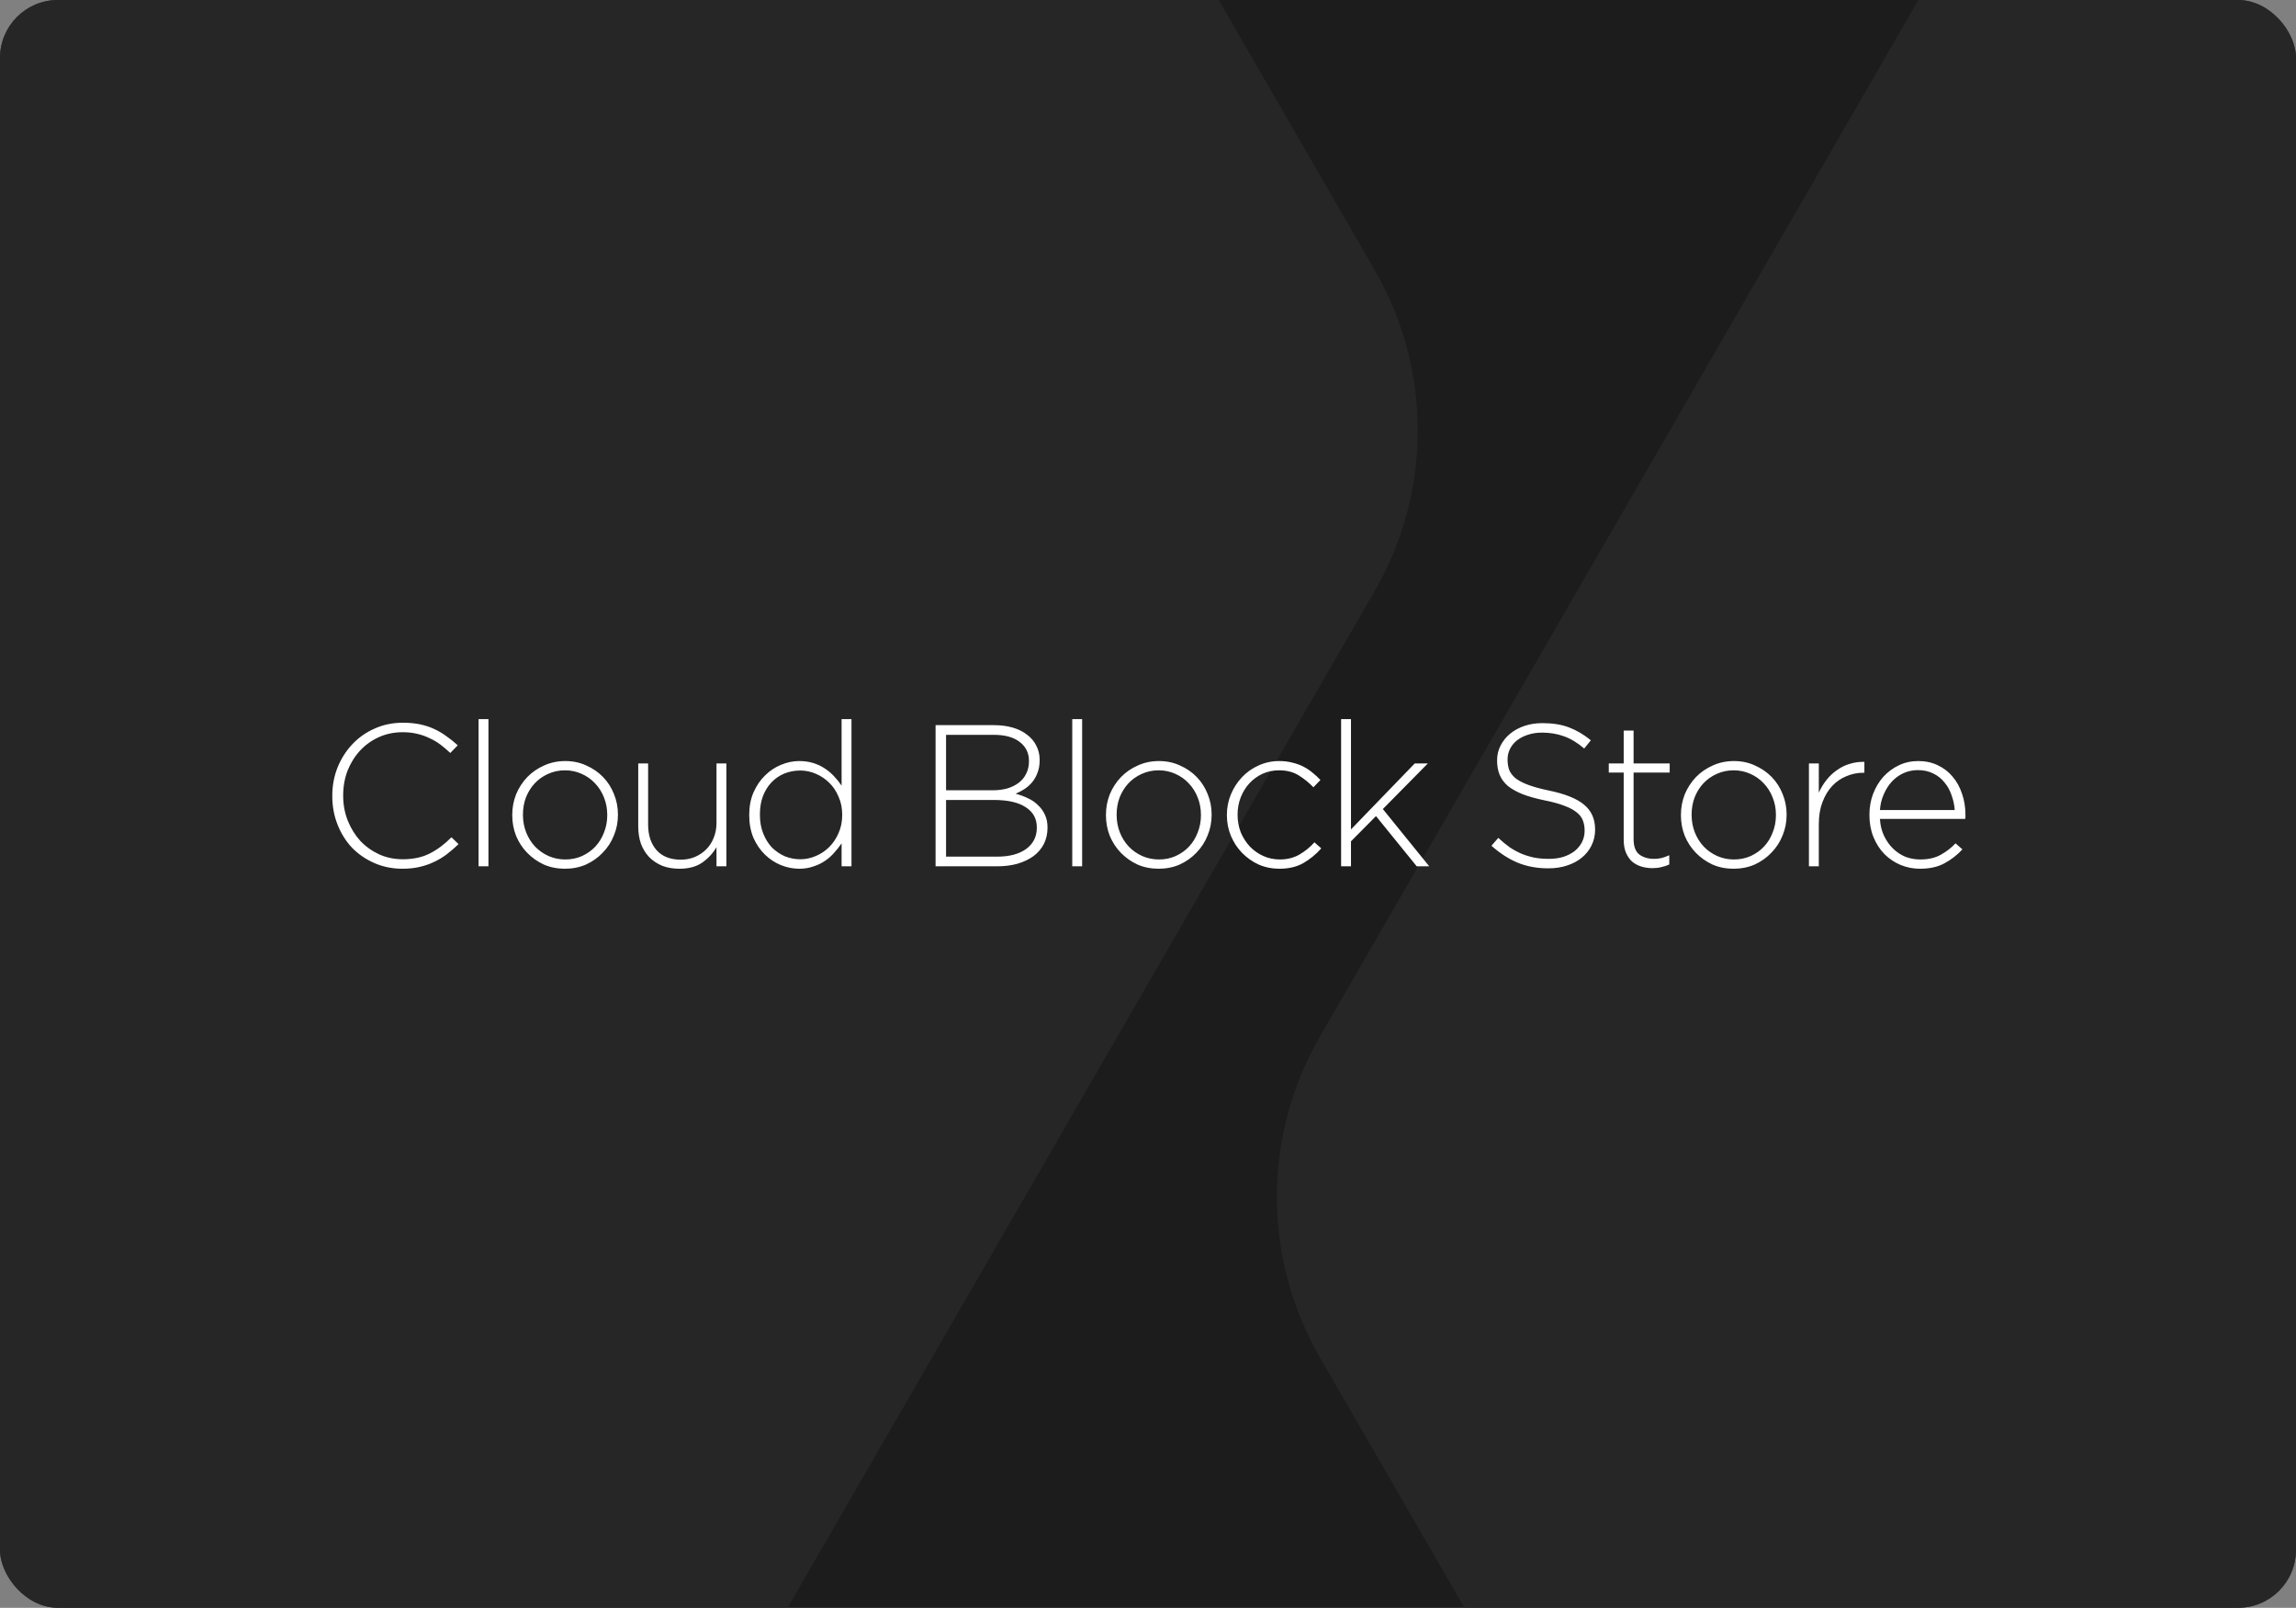 <svg width="634" height="444" viewBox="0 0 634 444" fill="none" xmlns="http://www.w3.org/2000/svg">
<rect x="0" y="0" width="634" height="444" fill="#808080" stroke="none"/>
<g clip-path="url(#clip0_5187_3804)">
<rect width="634" height="444" rx="16" fill="#1C1C1C"/>
<path opacity="0.7" d="M1235.99 286.294C1251.8 313.681 1251.8 347.424 1235.99 374.811L1056.43 685.81C1040.62 713.198 1011.4 730.069 979.773 730.069L620.662 730.069C589.038 730.069 559.816 713.198 544.004 685.81L364.449 374.811C348.637 347.424 348.637 313.681 364.449 286.294L544.004 -24.705C559.816 -52.093 589.038 -68.964 620.663 -68.964L979.773 -68.964C1011.4 -68.964 1040.62 -52.093 1056.43 -24.705L1235.99 286.294Z" fill="#2C2C2C"/>
<path opacity="0.7" d="M379.62 74.636C395.432 102.023 395.432 135.766 379.62 163.153L200.065 474.152C184.252 501.54 155.03 518.411 123.406 518.411L-235.705 518.411C-267.329 518.411 -296.551 501.54 -312.363 474.152L-491.919 163.153C-507.731 135.766 -507.731 102.023 -491.919 74.635L-312.363 -236.364C-296.551 -263.751 -267.329 -280.622 -235.705 -280.622L123.406 -280.622C155.03 -280.622 184.252 -263.751 200.065 -236.364L379.62 74.636Z" fill="#2C2C2C"/>
<path d="M126.619 233.11C125.579 234.113 124.502 235.041 123.388 235.895C122.312 236.712 121.142 237.417 119.88 238.011C118.654 238.605 117.318 239.069 115.87 239.403C114.422 239.738 112.844 239.905 111.136 239.905C108.351 239.905 105.771 239.385 103.395 238.345C101.018 237.306 98.958 235.895 97.213 234.113C95.505 232.293 94.168 230.158 93.203 227.708C92.237 225.257 91.755 222.64 91.755 219.855V219.744C91.755 216.996 92.237 214.397 93.203 211.947C94.205 209.496 95.56 207.361 97.268 205.542C99.013 203.686 101.074 202.238 103.45 201.198C105.827 200.121 108.426 199.583 111.247 199.583C112.992 199.583 114.57 199.731 115.981 200.028C117.392 200.325 118.692 200.752 119.88 201.309C121.105 201.866 122.237 202.535 123.277 203.314C124.354 204.057 125.393 204.892 126.396 205.821L124.335 207.937C123.481 207.12 122.59 206.359 121.662 205.653C120.734 204.948 119.731 204.354 118.654 203.871C117.615 203.351 116.464 202.943 115.202 202.646C113.976 202.349 112.64 202.2 111.192 202.2C108.853 202.2 106.68 202.646 104.676 203.537C102.671 204.428 100.926 205.672 99.44 207.269C97.992 208.828 96.841 210.666 95.987 212.782C95.171 214.898 94.762 217.182 94.762 219.632V219.744C94.762 222.194 95.189 224.496 96.043 226.65C96.897 228.766 98.048 230.622 99.496 232.219C100.981 233.778 102.726 235.022 104.731 235.95C106.736 236.842 108.908 237.287 111.247 237.287C114.069 237.287 116.52 236.767 118.599 235.728C120.678 234.688 122.701 233.184 124.669 231.217L126.619 233.11ZM134.877 239.236H132.148V198.58H134.877V239.236ZM170.633 225.035C170.633 227.04 170.262 228.933 169.519 230.715C168.814 232.497 167.793 234.075 166.456 235.449C165.157 236.823 163.616 237.918 161.834 238.735C160.051 239.515 158.102 239.905 155.986 239.905C153.869 239.905 151.92 239.515 150.138 238.735C148.393 237.918 146.871 236.842 145.571 235.505C144.272 234.168 143.251 232.609 142.508 230.827C141.803 229.045 141.45 227.151 141.45 225.146V225.035C141.45 223.03 141.803 221.136 142.508 219.354C143.251 217.572 144.272 215.994 145.571 214.62C146.908 213.246 148.467 212.17 150.249 211.39C152.032 210.573 153.981 210.165 156.097 210.165C158.213 210.165 160.144 210.573 161.889 211.39C163.671 212.17 165.212 213.228 166.512 214.564C167.811 215.901 168.814 217.46 169.519 219.243C170.262 221.025 170.633 222.918 170.633 224.923V225.035ZM167.681 225.146V225.035C167.681 223.327 167.384 221.73 166.79 220.245C166.196 218.723 165.361 217.405 164.284 216.291C163.244 215.177 162.001 214.304 160.553 213.673C159.142 213.042 157.619 212.726 155.986 212.726C154.315 212.726 152.756 213.061 151.308 213.729C149.897 214.36 148.671 215.233 147.632 216.347C146.629 217.423 145.831 218.704 145.237 220.189C144.68 221.674 144.402 223.252 144.402 224.923V225.035C144.402 226.743 144.699 228.358 145.293 229.88C145.887 231.365 146.704 232.665 147.743 233.778C148.82 234.892 150.064 235.765 151.475 236.396C152.923 237.027 154.463 237.343 156.097 237.343C157.768 237.343 159.309 237.027 160.72 236.396C162.168 235.728 163.393 234.855 164.395 233.778C165.435 232.665 166.233 231.365 166.79 229.88C167.384 228.395 167.681 226.817 167.681 225.146ZM200.576 239.236H197.847V233.945C196.882 235.616 195.582 237.027 193.949 238.178C192.315 239.329 190.199 239.905 187.6 239.905C185.818 239.905 184.221 239.626 182.81 239.069C181.399 238.475 180.193 237.658 179.19 236.619C178.225 235.579 177.482 234.354 176.962 232.943C176.48 231.495 176.238 229.917 176.238 228.209V210.833H178.967V227.708C178.967 230.641 179.747 232.999 181.306 234.781C182.866 236.526 185.094 237.398 187.99 237.398C189.363 237.398 190.644 237.157 191.832 236.674C193.058 236.155 194.116 235.449 195.007 234.558C195.898 233.667 196.585 232.609 197.068 231.384C197.587 230.121 197.847 228.747 197.847 227.262V210.833H200.576V239.236ZM235.122 239.236H232.393V232.887C231.761 233.816 231.056 234.707 230.276 235.561C229.534 236.415 228.68 237.157 227.714 237.788C226.786 238.419 225.728 238.921 224.54 239.292C223.389 239.7 222.108 239.905 220.697 239.905C218.989 239.905 217.3 239.57 215.629 238.902C213.995 238.234 212.529 237.269 211.229 236.006C209.93 234.744 208.872 233.203 208.055 231.384C207.275 229.527 206.885 227.448 206.885 225.146V225.035C206.885 222.733 207.275 220.672 208.055 218.853C208.872 216.996 209.93 215.437 211.229 214.174C212.529 212.875 213.995 211.891 215.629 211.223C217.3 210.517 218.989 210.165 220.697 210.165C222.108 210.165 223.407 210.35 224.596 210.722C225.784 211.093 226.842 211.594 227.77 212.225C228.735 212.856 229.589 213.58 230.332 214.397C231.112 215.214 231.799 216.068 232.393 216.959V198.58H235.122V239.236ZM232.56 225.09V224.979C232.56 223.16 232.226 221.507 231.557 220.022C230.926 218.5 230.072 217.219 228.995 216.179C227.919 215.103 226.675 214.267 225.264 213.673C223.89 213.079 222.461 212.782 220.976 212.782C219.416 212.782 217.95 213.061 216.576 213.618C215.239 214.174 214.07 214.973 213.067 216.012C212.065 217.052 211.266 218.333 210.672 219.855C210.115 221.34 209.837 223.03 209.837 224.923V225.035C209.837 226.891 210.134 228.58 210.728 230.103C211.322 231.625 212.12 232.924 213.123 234.001C214.162 235.041 215.351 235.858 216.687 236.452C218.061 237.009 219.49 237.287 220.976 237.287C222.461 237.287 223.89 236.99 225.264 236.396C226.675 235.802 227.919 234.967 228.995 233.89C230.072 232.813 230.926 231.532 231.557 230.047C232.226 228.562 232.56 226.91 232.56 225.09ZM289.253 228.599C289.253 230.233 288.919 231.718 288.251 233.054C287.582 234.354 286.635 235.468 285.41 236.396C284.185 237.287 282.718 237.993 281.01 238.512C279.303 238.995 277.39 239.236 275.274 239.236H258.343V200.251H274.439C276.332 200.251 278.059 200.474 279.618 200.92C281.178 201.365 282.496 202.015 283.572 202.869C284.686 203.686 285.54 204.688 286.134 205.876C286.765 207.064 287.081 208.382 287.081 209.83V209.942C287.081 211.278 286.877 212.448 286.468 213.45C286.097 214.453 285.596 215.325 284.965 216.068C284.333 216.811 283.609 217.442 282.793 217.962C282.013 218.444 281.233 218.853 280.454 219.187C281.604 219.484 282.718 219.892 283.795 220.412C284.872 220.895 285.8 221.526 286.58 222.306C287.397 223.048 288.046 223.939 288.529 224.979C289.012 225.981 289.253 227.151 289.253 228.488V228.599ZM284.129 210.22V210.109C284.129 207.955 283.294 206.229 281.623 204.929C279.952 203.593 277.539 202.924 274.383 202.924H261.239V218.24H274.105C275.553 218.24 276.889 218.073 278.114 217.739C279.34 217.368 280.398 216.848 281.289 216.179C282.18 215.511 282.867 214.676 283.35 213.673C283.869 212.671 284.129 211.52 284.129 210.22ZM286.301 228.599V228.488C286.301 226.074 285.28 224.218 283.238 222.918C281.233 221.582 278.3 220.913 274.439 220.913H261.239V236.563H275.385C278.727 236.563 281.382 235.858 283.35 234.447C285.317 232.999 286.301 231.049 286.301 228.599ZM298.814 239.236H296.085V198.58H298.814V239.236ZM334.571 225.035C334.571 227.04 334.199 228.933 333.457 230.715C332.751 232.497 331.73 234.075 330.394 235.449C329.094 236.823 327.553 237.918 325.771 238.735C323.989 239.515 322.04 239.905 319.923 239.905C317.807 239.905 315.858 239.515 314.076 238.735C312.33 237.918 310.808 236.842 309.509 235.505C308.209 234.168 307.188 232.609 306.446 230.827C305.74 229.045 305.387 227.151 305.387 225.146V225.035C305.387 223.03 305.74 221.136 306.446 219.354C307.188 217.572 308.209 215.994 309.509 214.62C310.845 213.246 312.405 212.17 314.187 211.39C315.969 210.573 317.918 210.165 320.035 210.165C322.151 210.165 324.082 210.573 325.827 211.39C327.609 212.17 329.15 213.228 330.449 214.564C331.749 215.901 332.751 217.46 333.457 219.243C334.199 221.025 334.571 222.918 334.571 224.923V225.035ZM331.619 225.146V225.035C331.619 223.327 331.322 221.73 330.728 220.245C330.134 218.723 329.298 217.405 328.222 216.291C327.182 215.177 325.938 214.304 324.49 213.673C323.079 213.042 321.557 212.726 319.923 212.726C318.253 212.726 316.693 213.061 315.245 213.729C313.834 214.36 312.609 215.233 311.569 216.347C310.567 217.423 309.769 218.704 309.175 220.189C308.618 221.674 308.339 223.252 308.339 224.923V225.035C308.339 226.743 308.636 228.358 309.23 229.88C309.824 231.365 310.641 232.665 311.681 233.778C312.757 234.892 314.001 235.765 315.412 236.396C316.86 237.027 318.401 237.343 320.035 237.343C321.705 237.343 323.246 237.027 324.657 236.396C326.105 235.728 327.33 234.855 328.333 233.778C329.373 232.665 330.171 231.365 330.728 229.88C331.322 228.395 331.619 226.817 331.619 225.146ZM364.848 234.28C363.4 235.913 361.748 237.269 359.891 238.345C358.072 239.385 355.863 239.905 353.264 239.905C351.222 239.905 349.31 239.515 347.527 238.735C345.782 237.918 344.26 236.842 342.961 235.505C341.661 234.168 340.64 232.609 339.898 230.827C339.155 229.045 338.784 227.151 338.784 225.146V225.035C338.784 223.03 339.155 221.136 339.898 219.354C340.64 217.572 341.661 215.994 342.961 214.62C344.26 213.246 345.782 212.17 347.527 211.39C349.31 210.573 351.222 210.165 353.264 210.165C354.6 210.165 355.807 210.313 356.884 210.61C357.998 210.87 359.019 211.241 359.947 211.724C360.875 212.207 361.711 212.764 362.453 213.395C363.233 214.026 363.957 214.694 364.625 215.4L362.676 217.405C361.451 216.142 360.096 215.047 358.61 214.119C357.125 213.191 355.324 212.726 353.208 212.726C351.574 212.726 350.052 213.042 348.641 213.673C347.268 214.304 346.061 215.177 345.021 216.291C344.019 217.368 343.221 218.648 342.626 220.134C342.032 221.619 341.735 223.215 341.735 224.923V225.035C341.735 226.743 342.032 228.358 342.626 229.88C343.258 231.365 344.093 232.665 345.133 233.778C346.209 234.892 347.453 235.765 348.864 236.396C350.275 237.027 351.797 237.343 353.431 237.343C355.436 237.343 357.218 236.897 358.777 236.006C360.374 235.078 361.766 233.945 362.954 232.609L364.848 234.28ZM394.66 239.236H391.207L379.957 225.369L373.051 232.33V239.236H370.322V198.58H373.051V229.045L390.65 210.833H394.27L381.85 223.42L394.66 239.236ZM440.46 229.156C440.46 230.715 440.126 232.163 439.458 233.5C438.827 234.799 437.936 235.913 436.785 236.842C435.671 237.77 434.316 238.494 432.719 239.014C431.16 239.533 429.433 239.793 427.54 239.793C424.421 239.793 421.599 239.273 419.074 238.234C416.587 237.194 414.173 235.635 411.834 233.556L413.728 231.384C414.804 232.386 415.863 233.259 416.902 234.001C417.979 234.707 419.074 235.301 420.188 235.783C421.302 236.229 422.472 236.582 423.697 236.842C424.922 237.064 426.259 237.176 427.707 237.176C429.155 237.176 430.491 236.99 431.717 236.619C432.942 236.21 433.981 235.672 434.835 235.004C435.689 234.298 436.358 233.481 436.84 232.553C437.323 231.588 437.564 230.548 437.564 229.434V229.323C437.564 228.283 437.397 227.355 437.063 226.538C436.766 225.721 436.191 224.979 435.337 224.311C434.52 223.642 433.406 223.048 431.995 222.528C430.584 221.971 428.765 221.47 426.537 221.025C424.198 220.542 422.193 219.985 420.522 219.354C418.851 218.686 417.478 217.924 416.401 217.071C415.361 216.179 414.6 215.158 414.118 214.007C413.635 212.856 413.394 211.538 413.394 210.053V209.942C413.394 208.494 413.709 207.157 414.34 205.932C414.972 204.67 415.844 203.574 416.958 202.646C418.072 201.718 419.39 200.994 420.912 200.474C422.434 199.954 424.105 199.694 425.924 199.694C428.746 199.694 431.178 200.084 433.22 200.864C435.299 201.644 437.323 202.832 439.291 204.428L437.453 206.712C435.597 205.115 433.722 203.983 431.828 203.314C429.972 202.646 427.967 202.312 425.813 202.312C424.365 202.312 423.047 202.516 421.859 202.924C420.708 203.296 419.705 203.816 418.851 204.484C418.035 205.152 417.403 205.932 416.958 206.823C416.512 207.714 416.29 208.661 416.29 209.663V209.775C416.29 210.814 416.438 211.761 416.735 212.615C417.069 213.432 417.645 214.193 418.462 214.898C419.316 215.567 420.485 216.179 421.97 216.736C423.455 217.293 425.349 217.813 427.651 218.296C432.181 219.224 435.448 220.542 437.453 222.25C439.458 223.921 440.46 226.186 440.46 229.045V229.156ZM460.942 238.735C460.2 239.069 459.457 239.311 458.715 239.459C458.009 239.645 457.211 239.738 456.32 239.738C455.206 239.738 454.166 239.589 453.201 239.292C452.236 238.995 451.382 238.531 450.639 237.9C449.934 237.231 449.377 236.415 448.968 235.449C448.56 234.447 448.356 233.277 448.356 231.941V213.339H444.234V210.833H448.356V201.755H451.085V210.833H461.054V213.339H451.085V231.662C451.085 233.704 451.604 235.134 452.644 235.95C453.721 236.767 455.095 237.176 456.765 237.176C457.471 237.176 458.139 237.101 458.77 236.953C459.401 236.804 460.125 236.544 460.942 236.173V238.735ZM493.341 225.035C493.341 227.04 492.97 228.933 492.227 230.715C491.522 232.497 490.501 234.075 489.164 235.449C487.865 236.823 486.324 237.918 484.542 238.735C482.76 239.515 480.81 239.905 478.694 239.905C476.578 239.905 474.628 239.515 472.846 238.735C471.101 237.918 469.579 236.842 468.279 235.505C466.98 234.168 465.959 232.609 465.216 230.827C464.511 229.045 464.158 227.151 464.158 225.146V225.035C464.158 223.03 464.511 221.136 465.216 219.354C465.959 217.572 466.98 215.994 468.279 214.62C469.616 213.246 471.175 212.17 472.958 211.39C474.74 210.573 476.689 210.165 478.805 210.165C480.922 210.165 482.852 210.573 484.598 211.39C486.38 212.17 487.921 213.228 489.22 214.564C490.52 215.901 491.522 217.46 492.227 219.243C492.97 221.025 493.341 222.918 493.341 224.923V225.035ZM490.39 225.146V225.035C490.39 223.327 490.093 221.73 489.498 220.245C488.904 218.723 488.069 217.405 486.992 216.291C485.953 215.177 484.709 214.304 483.261 213.673C481.85 213.042 480.328 212.726 478.694 212.726C477.023 212.726 475.464 213.061 474.016 213.729C472.605 214.36 471.38 215.233 470.34 216.347C469.338 217.423 468.539 218.704 467.945 220.189C467.388 221.674 467.11 223.252 467.11 224.923V225.035C467.11 226.743 467.407 228.358 468.001 229.88C468.595 231.365 469.412 232.665 470.451 233.778C471.528 234.892 472.772 235.765 474.183 236.396C475.631 237.027 477.172 237.343 478.805 237.343C480.476 237.343 482.017 237.027 483.428 236.396C484.876 235.728 486.101 234.855 487.104 233.778C488.143 232.665 488.942 231.365 489.498 229.88C490.093 228.395 490.39 226.817 490.39 225.146ZM514.819 213.395H514.541C512.907 213.395 511.348 213.71 509.863 214.342C508.377 214.936 507.059 215.845 505.908 217.071C504.795 218.259 503.903 219.744 503.235 221.526C502.567 223.271 502.233 225.295 502.233 227.596V239.236H499.504V210.833H502.233V218.908C502.79 217.646 503.495 216.476 504.349 215.4C505.203 214.323 506.168 213.413 507.245 212.671C508.322 211.891 509.491 211.316 510.754 210.944C512.053 210.536 513.408 210.35 514.819 210.387V213.395ZM519.108 226.148C519.219 227.931 519.609 229.509 520.277 230.882C520.945 232.256 521.781 233.426 522.783 234.391C523.786 235.356 524.918 236.099 526.181 236.619C527.48 237.101 528.835 237.343 530.246 237.343C532.474 237.343 534.349 236.916 535.871 236.062C537.431 235.208 538.804 234.15 539.992 232.887L541.886 234.558C540.438 236.118 538.786 237.398 536.929 238.401C535.11 239.403 532.845 239.905 530.135 239.905C528.278 239.905 526.496 239.552 524.788 238.846C523.117 238.141 521.632 237.139 520.333 235.839C519.07 234.54 518.068 232.98 517.325 231.161C516.583 229.342 516.212 227.318 516.212 225.09V224.979C516.212 222.937 516.546 221.025 517.214 219.243C517.919 217.423 518.866 215.845 520.054 214.509C521.28 213.172 522.709 212.114 524.343 211.334C525.976 210.554 527.759 210.165 529.689 210.165C531.694 210.165 533.495 210.554 535.091 211.334C536.688 212.077 538.043 213.116 539.157 214.453C540.308 215.79 541.181 217.368 541.775 219.187C542.406 220.969 542.721 222.918 542.721 225.035V225.146C542.721 225.332 542.721 225.499 542.721 225.647C542.721 225.759 542.703 225.926 542.666 226.148H519.108ZM519.108 223.698H539.77C539.658 222.25 539.361 220.876 538.879 219.577C538.433 218.24 537.783 217.071 536.929 216.068C536.112 215.028 535.091 214.212 533.866 213.618C532.641 212.986 531.211 212.671 529.578 212.671C528.167 212.671 526.849 212.949 525.624 213.506C524.398 214.063 523.322 214.843 522.393 215.845C521.502 216.811 520.76 217.98 520.166 219.354C519.572 220.691 519.219 222.139 519.108 223.698Z" fill="white"/>
</g>
<defs>
<clipPath id="clip0_5187_3804">
<rect width="634" height="444" rx="16" fill="white"/>
</clipPath>
</defs>
</svg>
